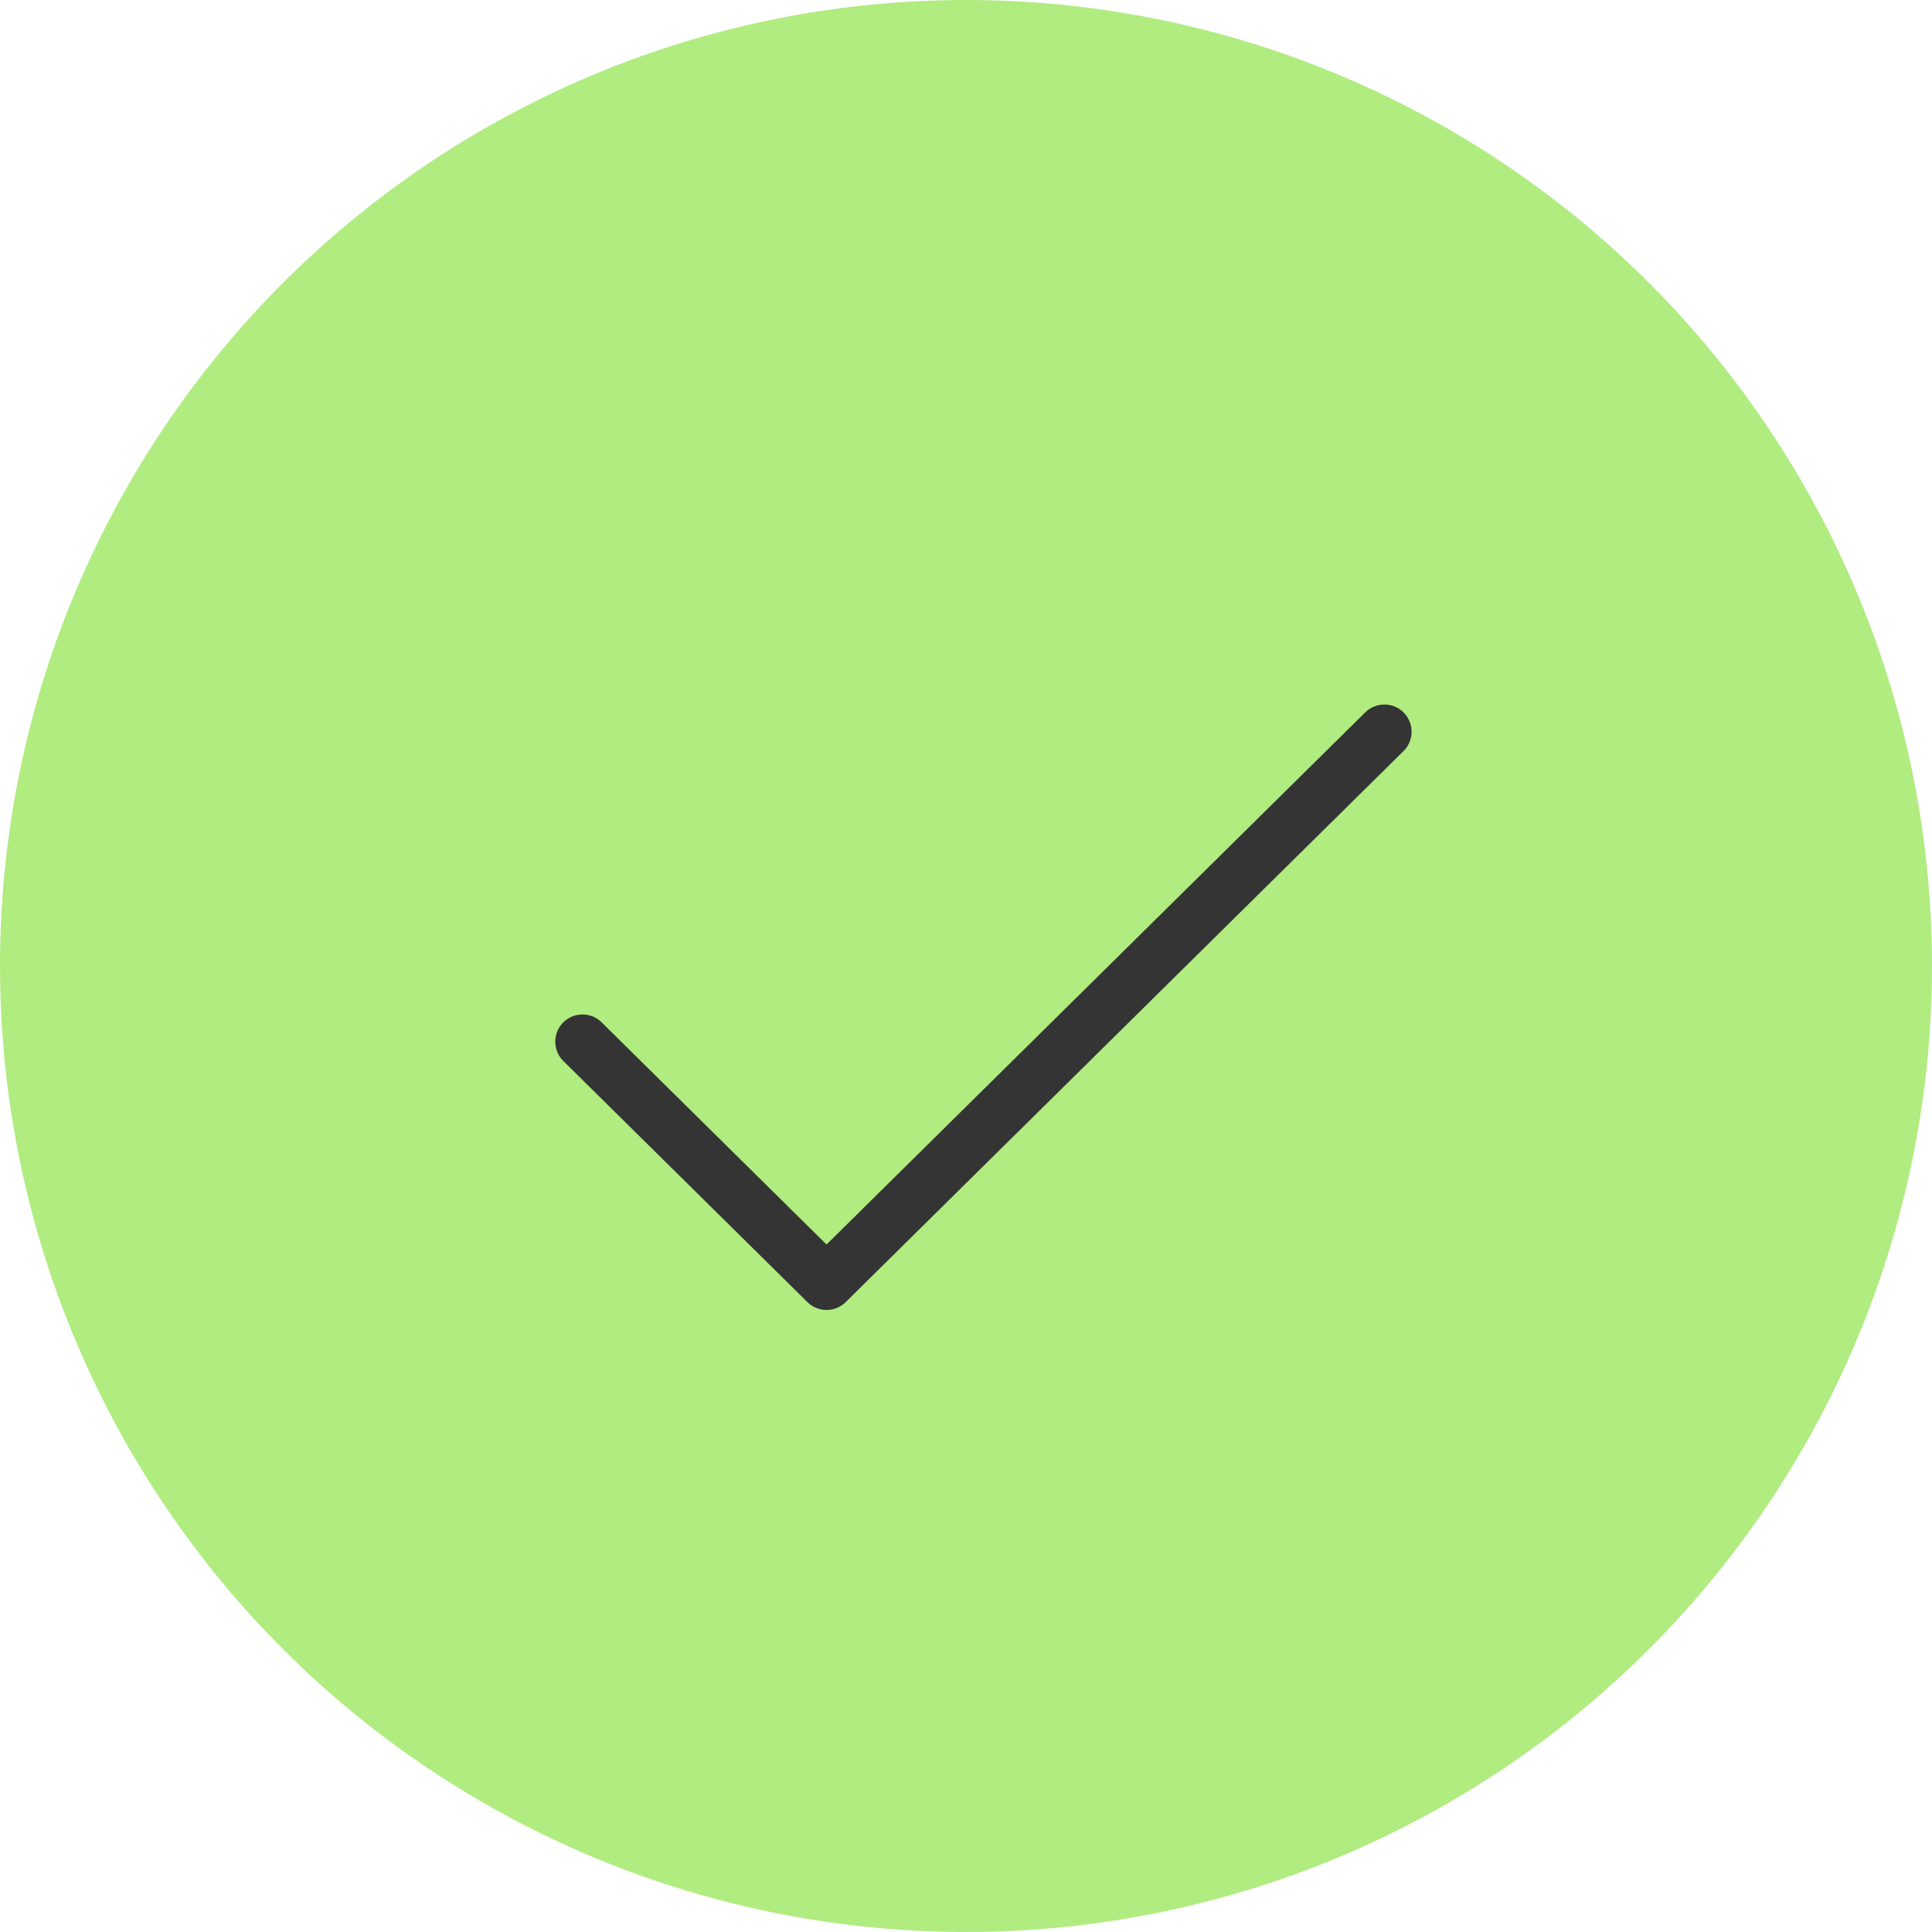<?xml version="1.0" encoding="UTF-8"?> <svg xmlns="http://www.w3.org/2000/svg" width="142" height="142" viewBox="0 0 142 142" fill="none"><circle cx="71" cy="71" r="71" fill="#B0EC80"></circle><g clip-path="url(#clip0_352_497)"><path d="M42.812 76.562L60.75 94.281L101.75 53.781" stroke="#343434" stroke-width="4" stroke-linecap="round" stroke-linejoin="round"></path></g><defs><clipPath id="clip0_352_497"><rect width="82" height="81" fill="white" transform="translate(30 31)"></rect></clipPath></defs></svg> 